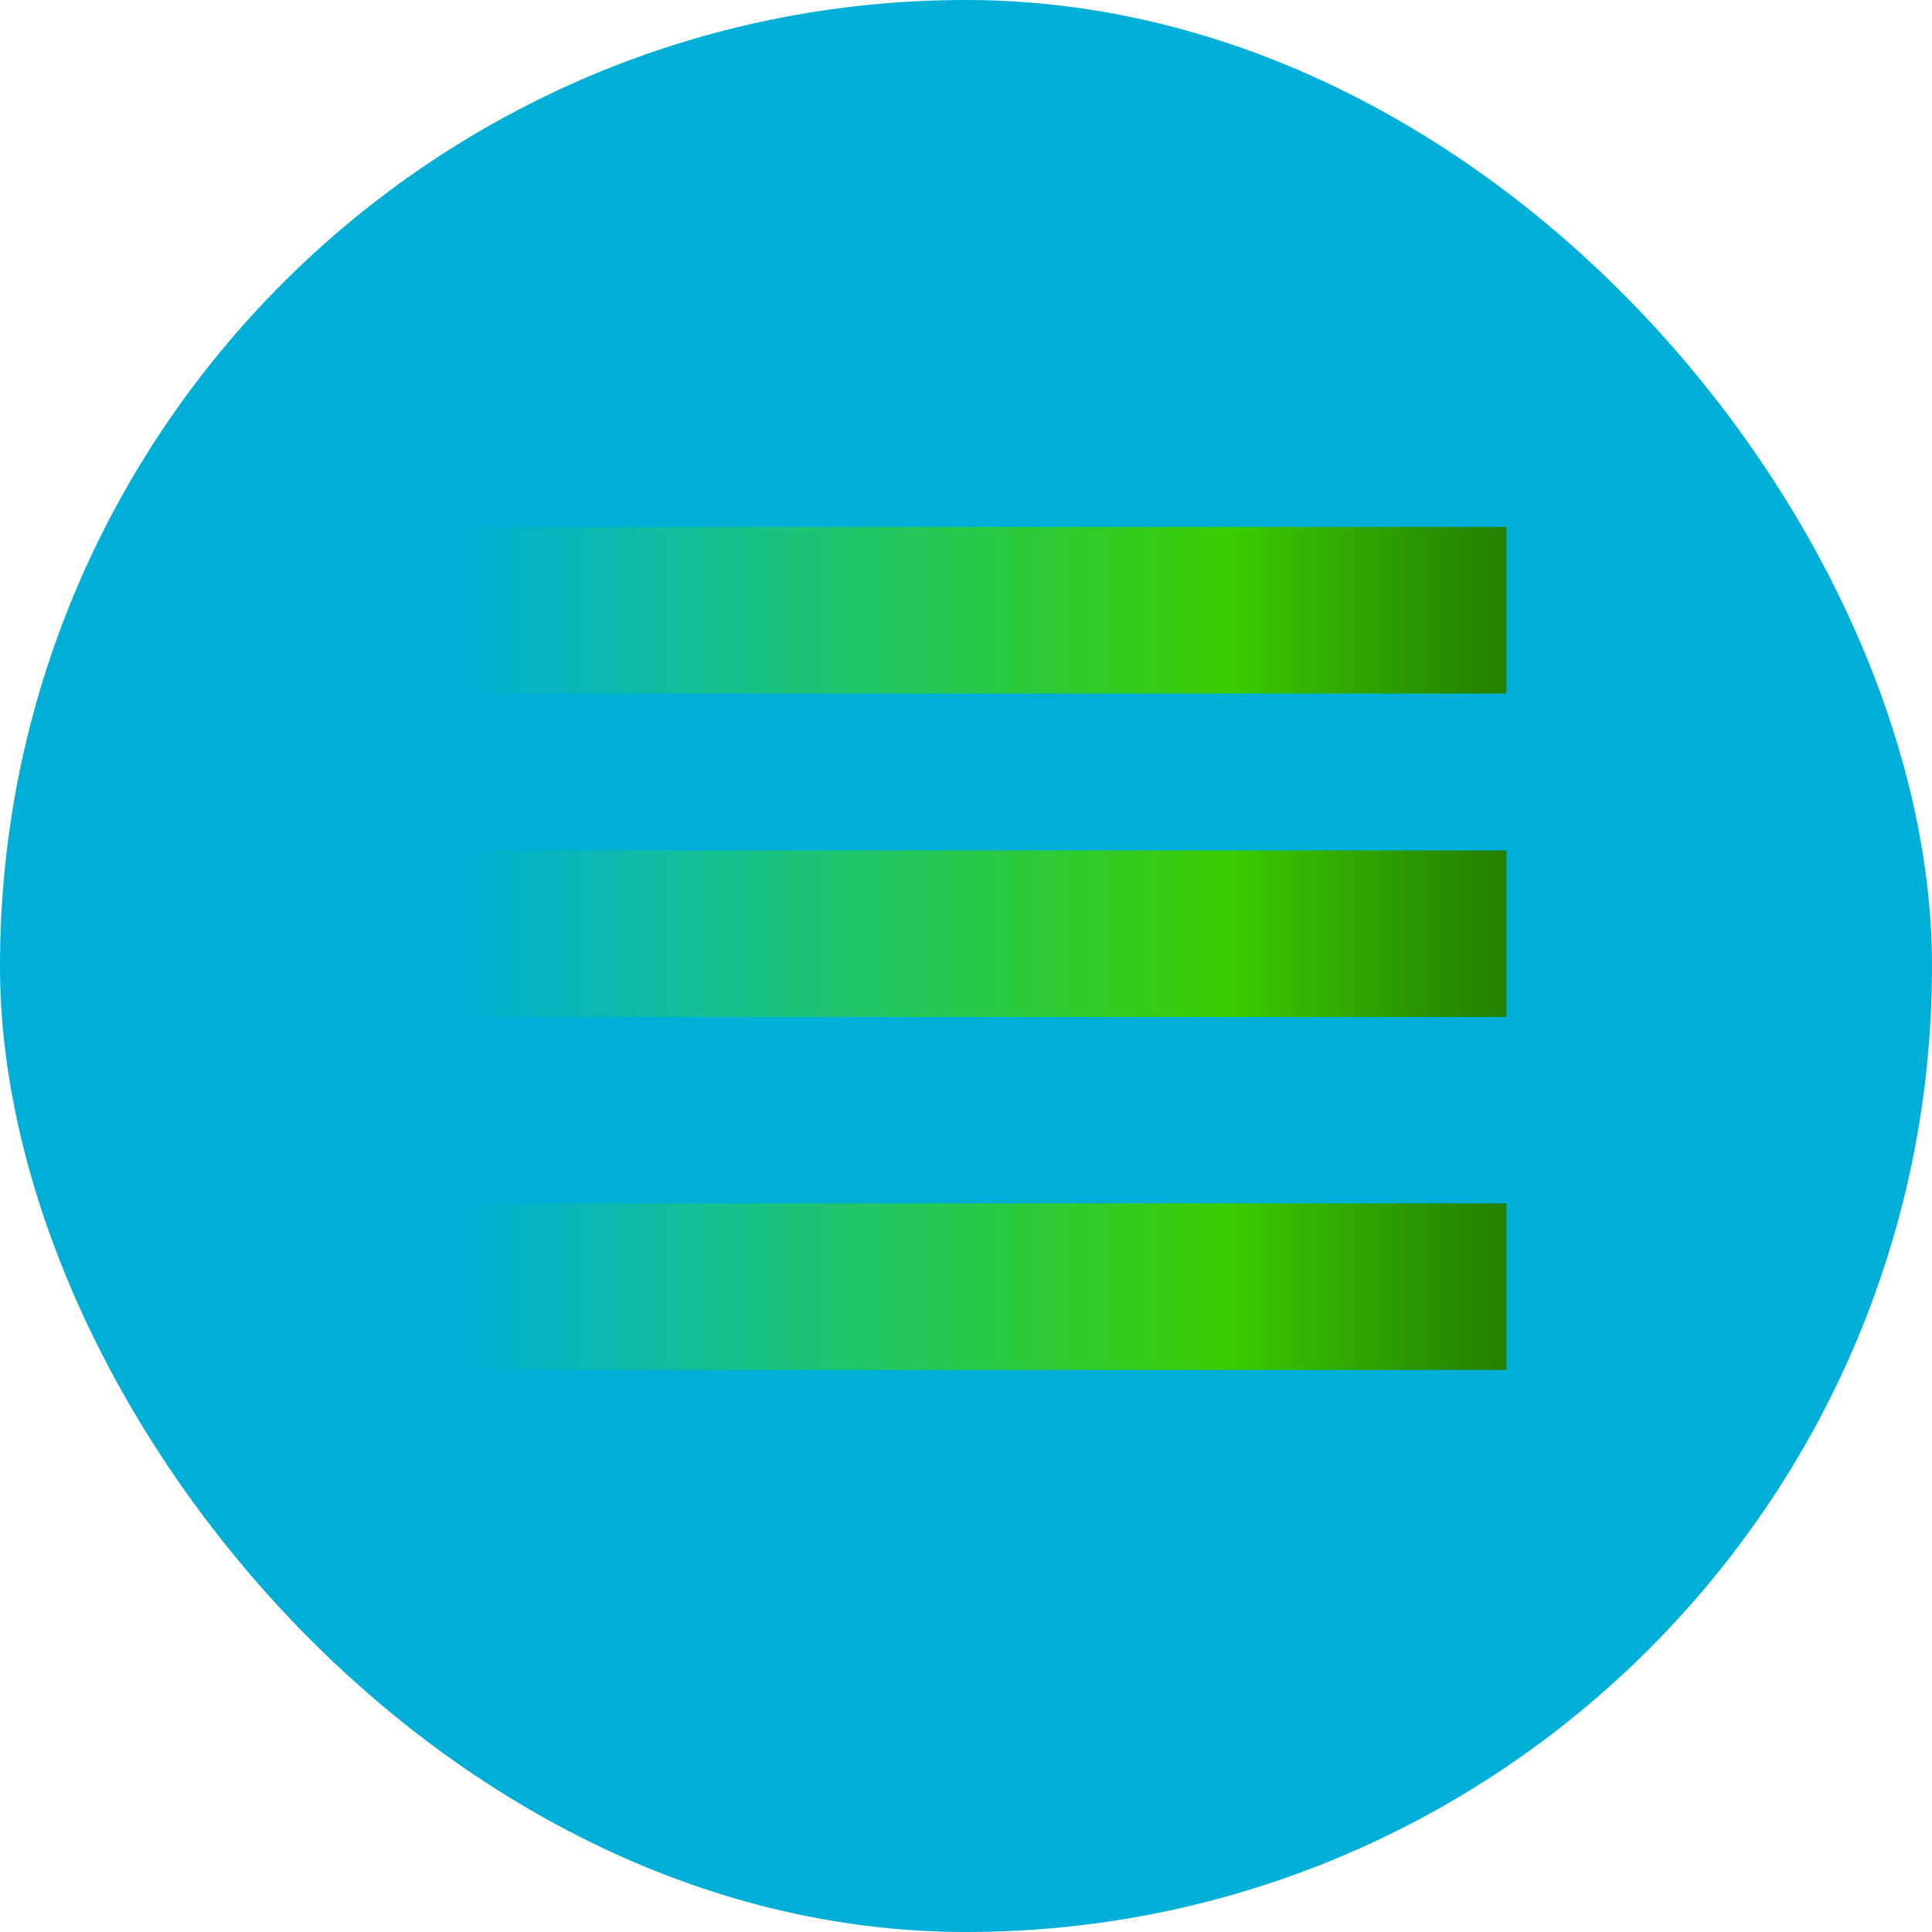 <svg width="55" height="55" fill="none" xmlns="http://www.w3.org/2000/svg"><rect width="55" height="55" rx="27.5" fill="#00AFD8"/><path d="M42.885 15H13v4.743h29.885V15z" fill="url(#a)"/><path d="M42.885 24.21H13v4.742h29.885V24.21z" fill="url(#b)"/><path d="M42.885 34.257H13V39h29.885v-4.743z" fill="url(#c)"/><defs><linearGradient id="a" x1="13" y1="17.371" x2="42.885" y2="17.371" gradientUnits="userSpaceOnUse"><stop stop-color="#41E700" stop-opacity="0"/><stop offset=".74" stop-color="#3ACD00"/><stop offset=".78" stop-color="#36BE00"/><stop offset=".93" stop-color="#299100"/><stop offset="1" stop-color="#248000"/></linearGradient><linearGradient id="b" x1="13" y1="26.581" x2="42.885" y2="26.581" gradientUnits="userSpaceOnUse"><stop stop-color="#41E700" stop-opacity="0"/><stop offset=".74" stop-color="#3ACD00"/><stop offset=".78" stop-color="#36BE00"/><stop offset=".93" stop-color="#299100"/><stop offset="1" stop-color="#248000"/></linearGradient><linearGradient id="c" x1="13" y1="36.629" x2="42.885" y2="36.629" gradientUnits="userSpaceOnUse"><stop stop-color="#41E700" stop-opacity="0"/><stop offset=".74" stop-color="#3ACD00"/><stop offset=".78" stop-color="#36BE00"/><stop offset=".93" stop-color="#299100"/><stop offset="1" stop-color="#248000"/></linearGradient></defs></svg>